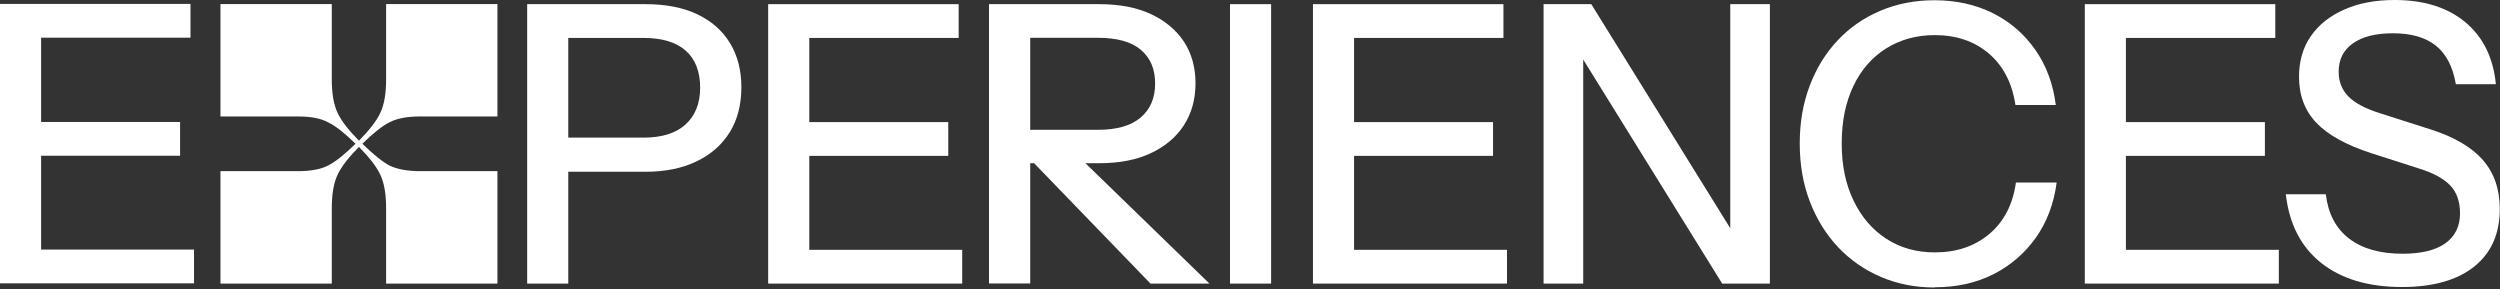 <?xml version="1.0" encoding="utf-8"?>
<svg xmlns="http://www.w3.org/2000/svg" fill="none" height="100%" overflow="visible" preserveAspectRatio="none" style="display: block;" viewBox="0 0 545 63" width="100%">
<rect x="0" y="0" width="545" height="63" fill="#333333" stroke="none"/>
<g id="Vector">
<path d="M0 61.768V0.853H8.961V61.768H0ZM4.401 8.214V0.853H41.526V8.214H4.401ZM4.401 33.951V26.59H39.258V33.951H4.401ZM4.401 61.768V54.407H42.299V61.768H4.401Z" fill="white"/>
<path d="M48.06 37.312H64.969C67.716 37.312 69.929 36.912 71.529 36.085C73.21 35.205 75.157 33.658 77.504 31.337C75.157 29.044 73.21 27.47 71.529 26.67C69.929 25.79 67.716 25.39 64.969 25.39H48.06V0.88H72.33V17.256C72.33 20.376 72.73 22.803 73.61 24.643C74.49 26.483 76.037 28.43 78.25 30.671C80.464 28.43 82.011 26.483 82.891 24.643C83.771 22.803 84.171 20.376 84.171 17.256V0.88H108.441V25.39H91.532C88.785 25.39 86.572 25.79 84.891 26.67C83.291 27.47 81.344 29.044 78.997 31.337C81.344 33.631 83.291 35.205 84.891 36.085C86.572 36.885 88.785 37.312 91.532 37.312H108.441V61.822H84.171V45.446C84.171 42.326 83.771 39.899 82.891 38.058C82.011 36.218 80.464 34.271 78.25 32.031C76.037 34.271 74.49 36.218 73.61 38.058C72.73 39.899 72.33 42.326 72.33 45.446V61.822H48.06V37.312Z" fill="white"/>
<path d="M114.922 61.822V0.907H140.712C145.113 0.907 148.873 1.627 151.967 3.094C155.061 4.561 157.461 6.641 159.114 9.361C160.768 12.055 161.621 15.282 161.621 19.016C161.621 22.75 160.795 26.057 159.114 28.777C157.434 31.497 155.061 33.631 151.913 35.151C148.793 36.672 145.059 37.445 140.712 37.445H121.749V30.004H140.285C144.286 30.004 147.353 29.044 149.46 27.124C151.567 25.203 152.634 22.536 152.634 19.096C152.634 15.655 151.593 12.908 149.513 11.068C147.433 9.201 144.339 8.268 140.285 8.268H123.883V61.822H114.922Z" fill="white"/>
<path d="M167.462 61.822V0.907H176.423V61.822H167.462ZM171.863 8.268V0.907H208.988V8.268H171.863ZM171.863 33.978V26.617H206.721V33.978H171.863ZM171.863 61.822V54.461H209.761V61.822H171.863Z" fill="white"/>
<path d="M215.602 61.822V0.907H239.632C244.032 0.907 247.793 1.627 250.887 3.067C253.98 4.507 256.381 6.508 258.088 9.068C259.768 11.628 260.621 14.669 260.621 18.162C260.621 21.656 259.768 24.697 258.088 27.31C256.407 29.897 254.007 31.924 250.887 33.391C247.766 34.858 244.032 35.578 239.632 35.578H222.376V28.297H239.392C243.446 28.297 246.539 27.417 248.646 25.63C250.753 23.843 251.82 21.39 251.82 18.216C251.82 15.042 250.78 12.615 248.7 10.855C246.619 9.095 243.499 8.241 239.392 8.241H224.59V61.795H215.629L215.602 61.822ZM250.807 61.822L221.123 31.124H232.031L263.662 61.822H250.807Z" fill="white"/>
<path d="M268.142 61.822V0.907H277.103V61.822H268.142Z" fill="white"/>
<path d="M286.225 61.822V0.907H295.186V61.822H286.225ZM290.625 8.268V0.907H327.75V8.268H290.625ZM290.625 33.978V26.617H325.483V33.978H290.625ZM290.625 61.822V54.461H328.524V61.822H290.625Z" fill="white"/>
<path d="M336.498 61.822V0.907H346.899L379.224 53.02L377.197 53.447V0.907H385.838V61.822H375.436L343.112 9.708L345.139 9.281V61.822H336.498Z" fill="white"/>
<path d="M421.763 62.675C417.522 62.675 413.602 61.902 410.001 60.355C406.401 58.808 403.28 56.621 400.667 53.847C398.053 51.047 395.999 47.74 394.532 43.899C393.065 40.059 392.345 35.871 392.345 31.284C392.345 26.697 393.066 22.536 394.506 18.723C395.946 14.909 397.973 11.601 400.587 8.828C403.2 6.027 406.321 3.867 409.921 2.347C413.522 0.827 417.442 0.053 421.683 0.053C426.43 0.053 430.67 0.987 434.458 2.88C438.245 4.774 441.312 7.441 443.712 10.881C446.113 14.322 447.579 18.322 448.166 22.883H439.365C438.645 18.082 436.698 14.349 433.578 11.682C430.457 9.015 426.51 7.654 421.789 7.654C417.789 7.654 414.242 8.641 411.175 10.561C408.108 12.482 405.707 15.229 404.027 18.776C402.347 22.296 401.493 26.457 401.493 31.258C401.493 36.058 402.347 40.165 404.08 43.739C405.787 47.313 408.188 50.087 411.228 52.06C414.268 54.034 417.789 55.021 421.789 55.021C426.537 55.021 430.484 53.687 433.684 50.993C436.858 48.326 438.805 44.566 439.472 39.792H448.353C447.739 44.406 446.219 48.433 443.792 51.847C441.365 55.261 438.271 57.901 434.538 59.795C430.777 61.688 426.537 62.622 421.816 62.622L421.763 62.675Z" fill="white"/>
<path d="M454.487 61.822V0.907H463.448V61.822H454.487ZM458.888 8.268V0.907H496.012V8.268H458.888ZM458.888 33.978V26.617H493.746V33.978H458.888ZM458.888 61.822V54.461H496.786V61.822H458.888Z" fill="white"/>
<path d="M523.616 62.568C516.282 62.568 510.414 60.808 506.014 57.314C501.613 53.821 499.053 48.833 498.306 42.352H507.027C507.534 46.593 509.214 49.793 512.095 52.007C514.975 54.221 518.869 55.314 523.776 55.314C527.883 55.314 531.004 54.541 533.111 53.02C535.218 51.5 536.284 49.34 536.284 46.513C536.284 43.979 535.591 41.952 534.178 40.459C532.764 38.965 530.55 37.738 527.483 36.778L516.922 33.391C511.508 31.631 507.534 29.444 505 26.804C502.467 24.163 501.186 20.803 501.186 16.749C501.186 13.308 502.04 10.348 503.773 7.868C505.48 5.387 507.907 3.467 511.054 2.08C514.175 0.693 517.829 0 522.016 0C528.443 0 533.591 1.627 537.458 4.854C541.325 8.081 543.539 12.588 544.099 18.349H535.378C534.711 14.509 533.244 11.708 530.977 9.921C528.71 8.134 525.616 7.254 521.669 7.254C517.935 7.254 515.028 7.974 512.948 9.441C510.868 10.908 509.828 12.962 509.828 15.629C509.828 17.762 510.521 19.549 511.908 20.989C513.295 22.43 515.588 23.657 518.789 24.67L529.884 28.217C535.004 29.844 538.818 32.084 541.272 34.885C543.725 37.712 544.952 41.259 544.952 45.553C544.952 50.967 543.085 55.154 539.378 58.114C535.671 61.075 530.417 62.568 523.643 62.568H523.616Z" fill="white"/>
</g>
</svg>